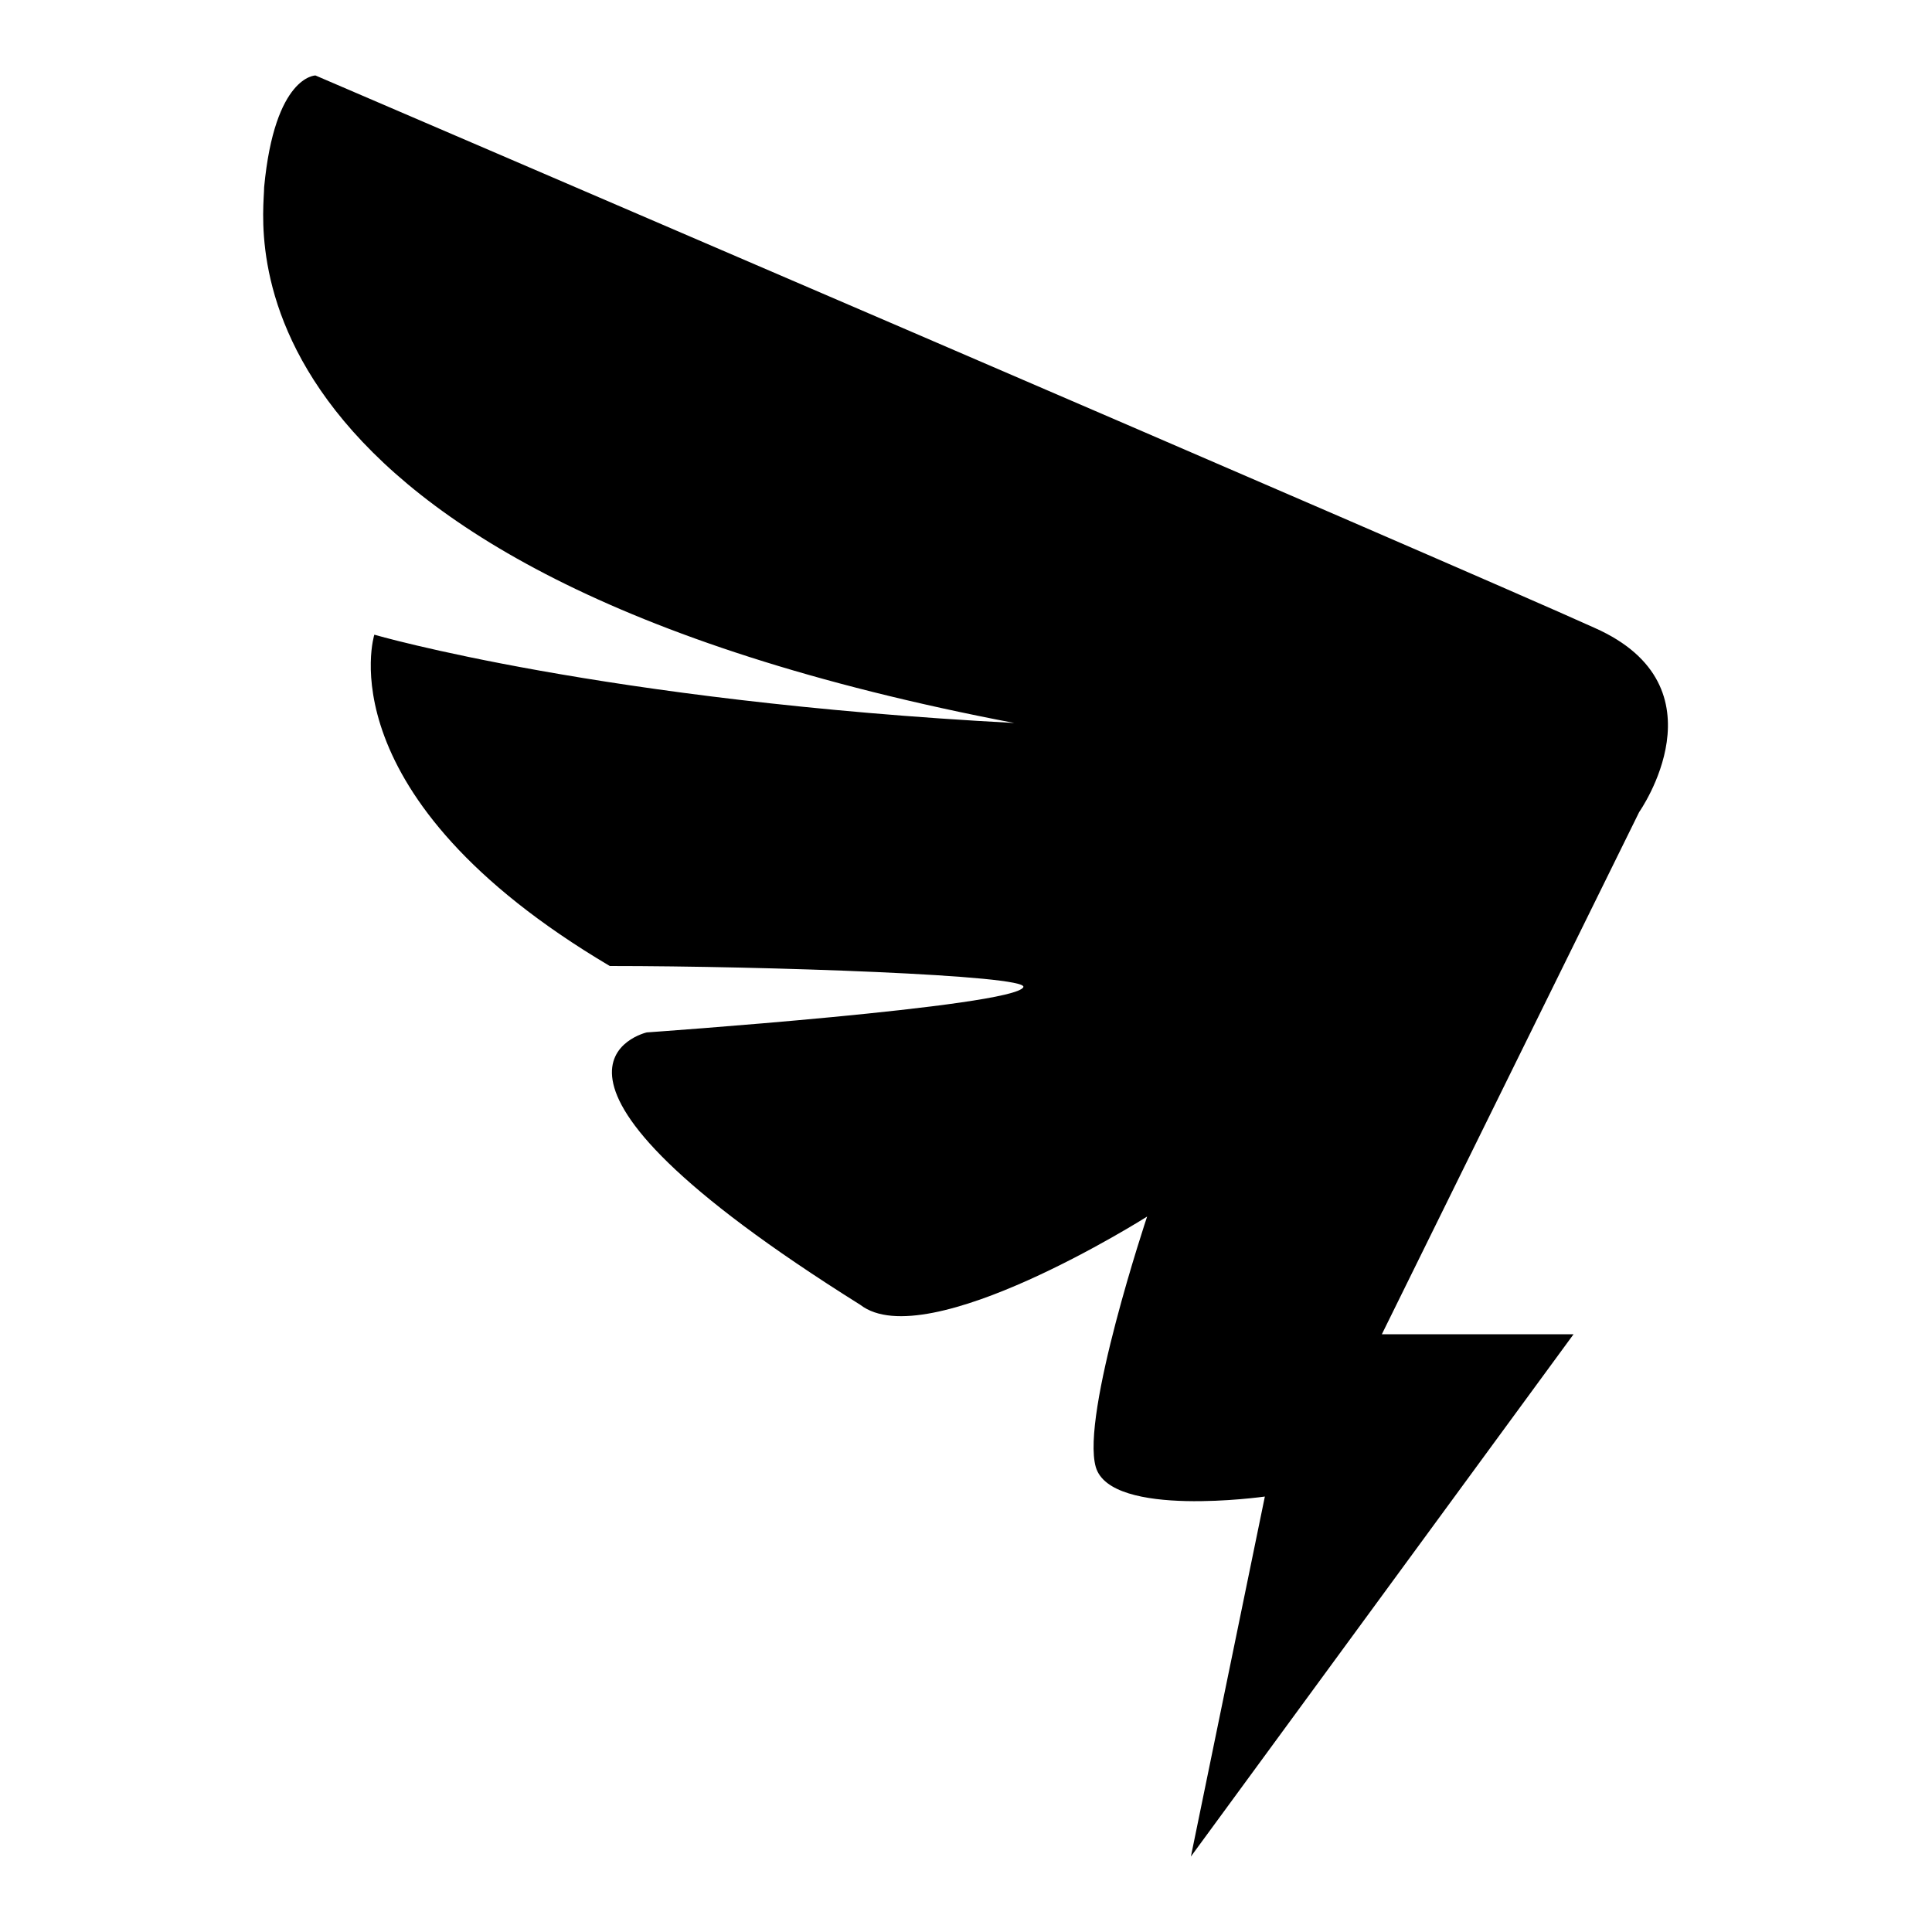 <?xml version="1.0" encoding="utf-8"?>
<!-- Svg Vector Icons : http://www.onlinewebfonts.com/icon -->
<!DOCTYPE svg PUBLIC "-//W3C//DTD SVG 1.1//EN" "http://www.w3.org/Graphics/SVG/1.1/DTD/svg11.dtd">
<svg version="1.1" xmlns="http://www.w3.org/2000/svg" xmlns:xlink="http://www.w3.org/1999/xlink" x="0px" y="0px" viewBox="0 0 256 256" enable-background="new 0 0 256 256" xml:space="preserve">
<g><g><path fill="#000000" d="M157.8,246l50.7-69.2h-25.4l34.1-69.2c0,0,11.7-16.6-5.9-24.4C193.9,75.3,41.8,10,41.8,10s-5.4,0-6.8,14.8c0,4.8-7.9,50.5,99.4,71c-54.6-2.9-84.8-11.7-84.8-11.7s-6.8,21.4,31.2,43.9c20.5,0,55.5,1.2,54.8,2.8c-1.2,2.6-49.9,6-49.9,6s-21.5,4.9,28.3,36.1c8.8,6.8,38-11.7,38-11.7s-8.8,26.3-6.8,33.2c2,6.8,22.4,3.9,22.4,3.9L157.8,246z"/></g></g>
</svg>